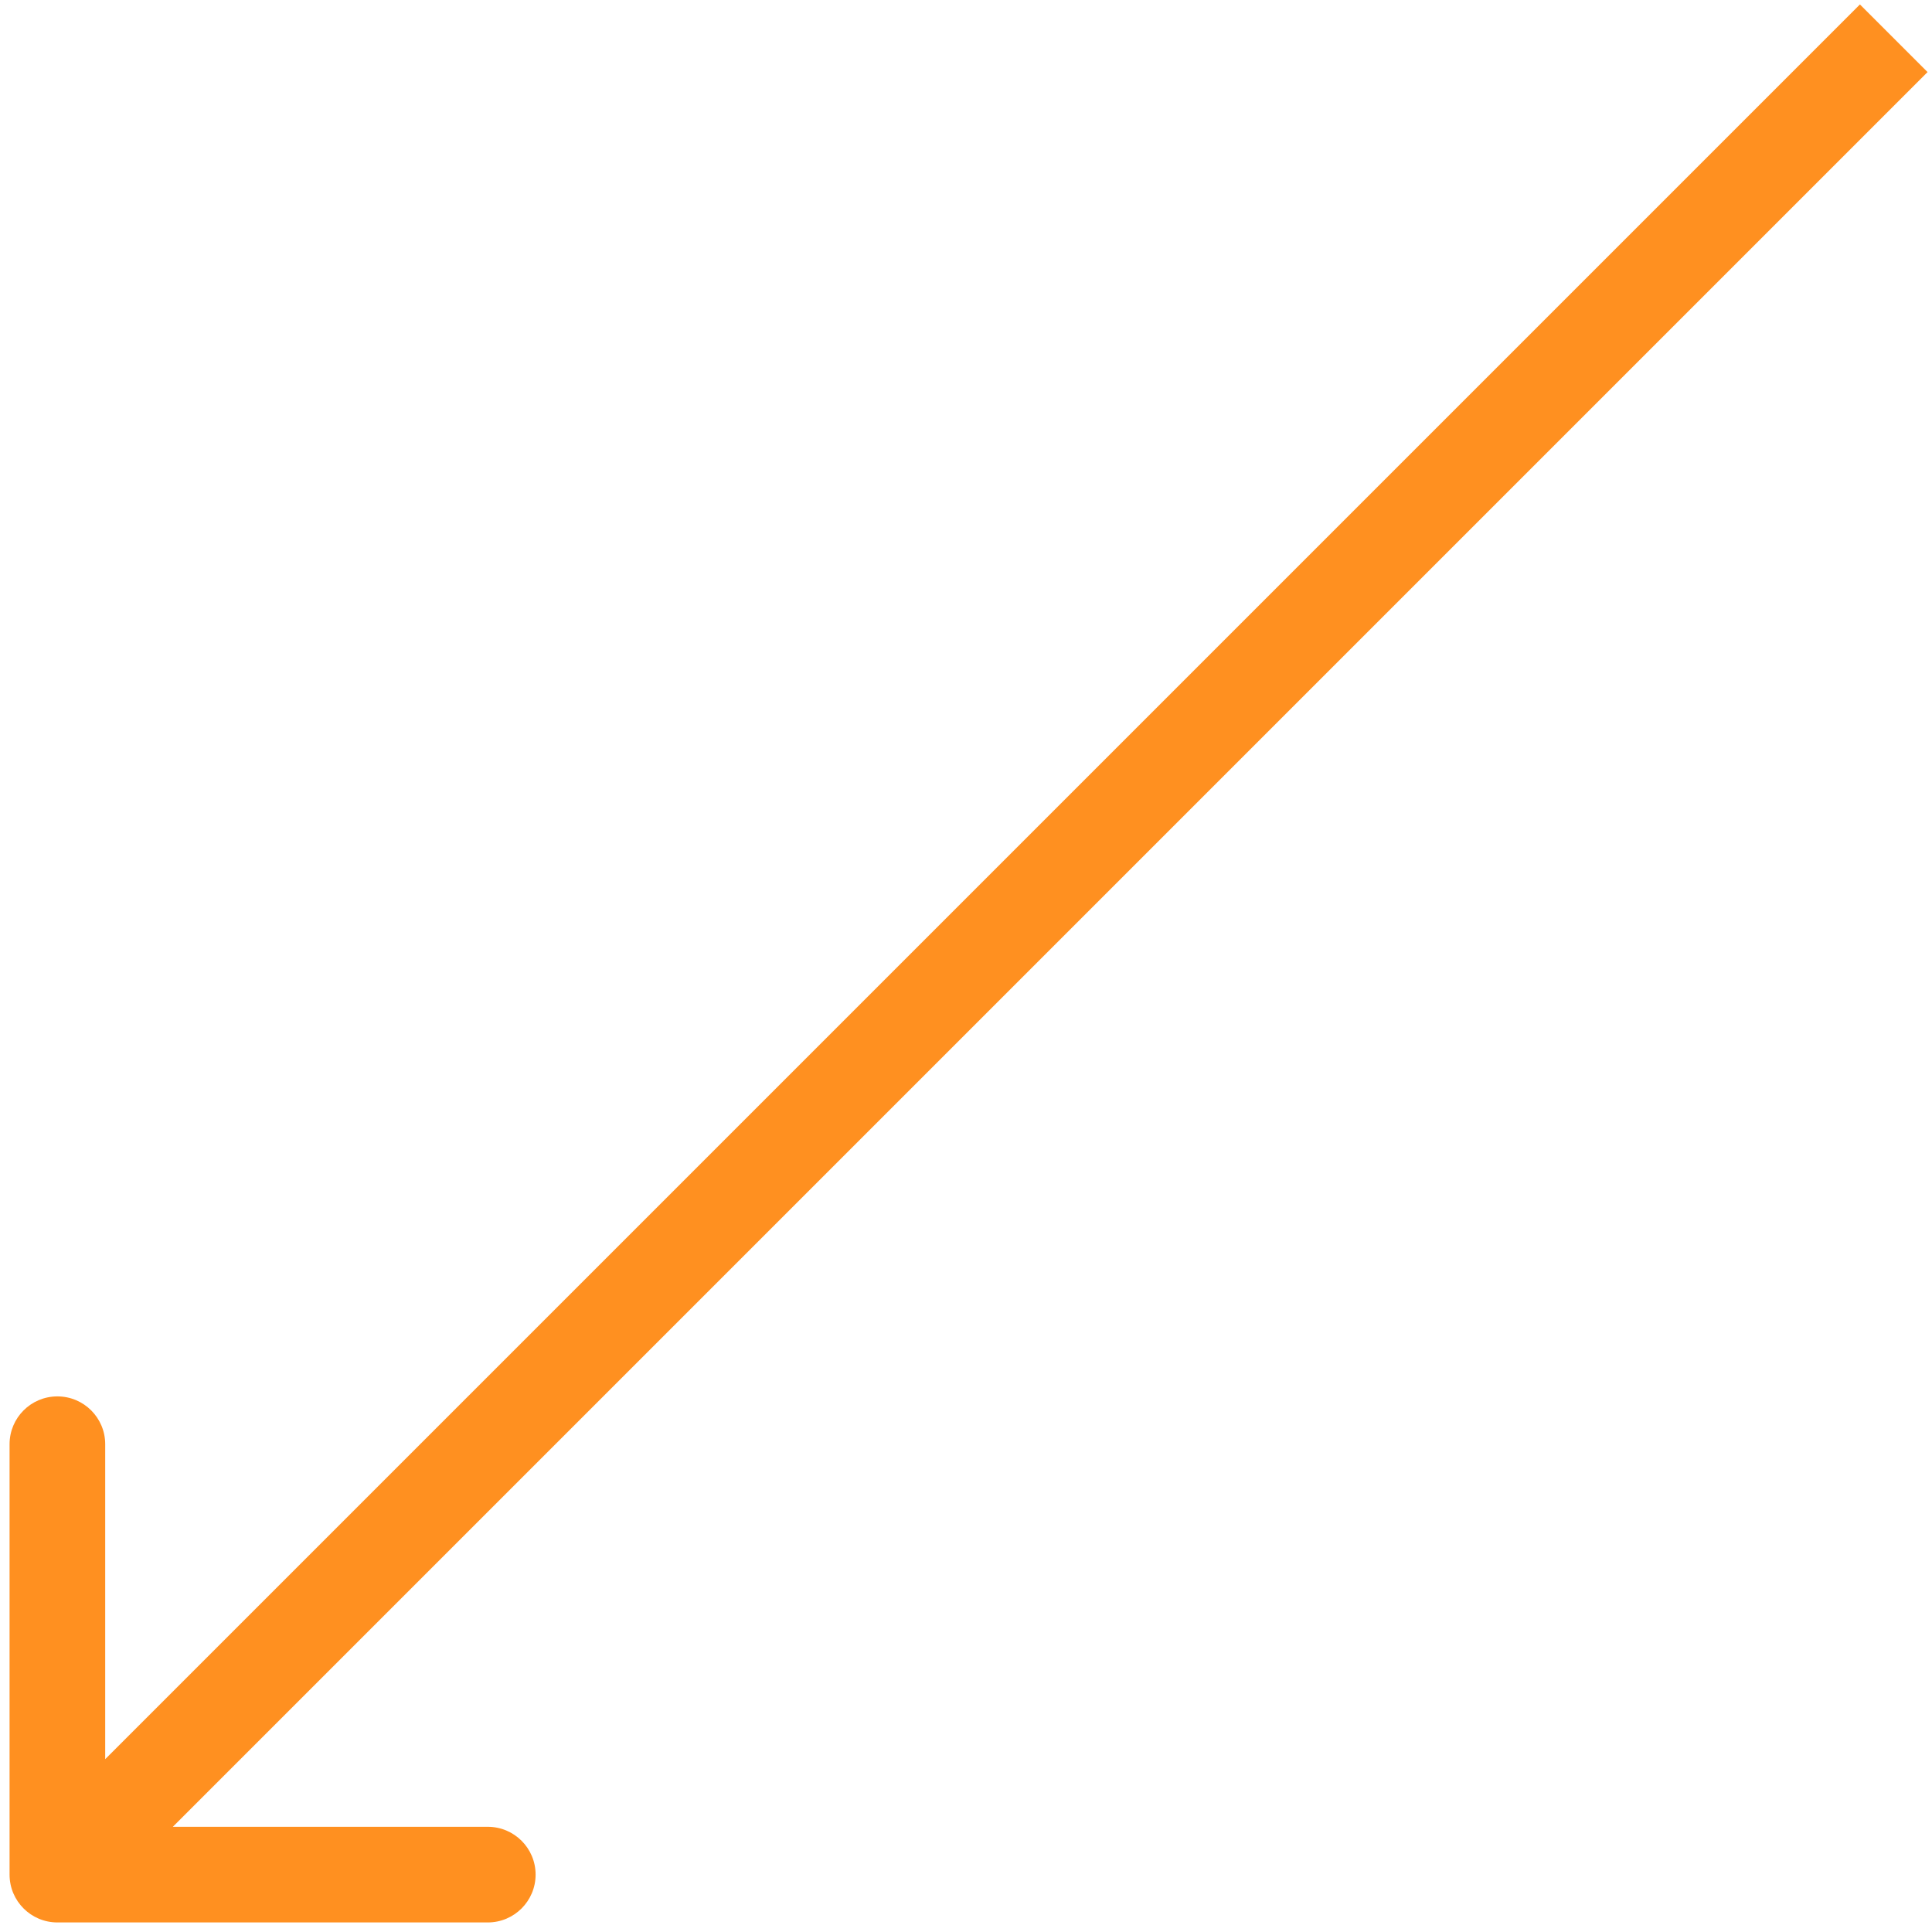 <svg width="101" height="101" viewBox="0 0 101 101" fill="none" xmlns="http://www.w3.org/2000/svg">
<path id="Arrow 1_shape" d="M0.5 98C0.5 99.381 1.619 100.5 3 100.5L25.5 100.5C26.881 100.5 28 99.381 28 98C28 96.619 26.881 95.5 25.5 95.5H5.5V75.5C5.5 74.119 4.381 73 3 73C1.619 73 0.5 74.119 0.5 75.5L0.5 98ZM97.232 0.232L1.232 96.232L4.768 99.768L100.768 3.768L97.232 0.232Z" fill="#FF9020"/>
</svg>
